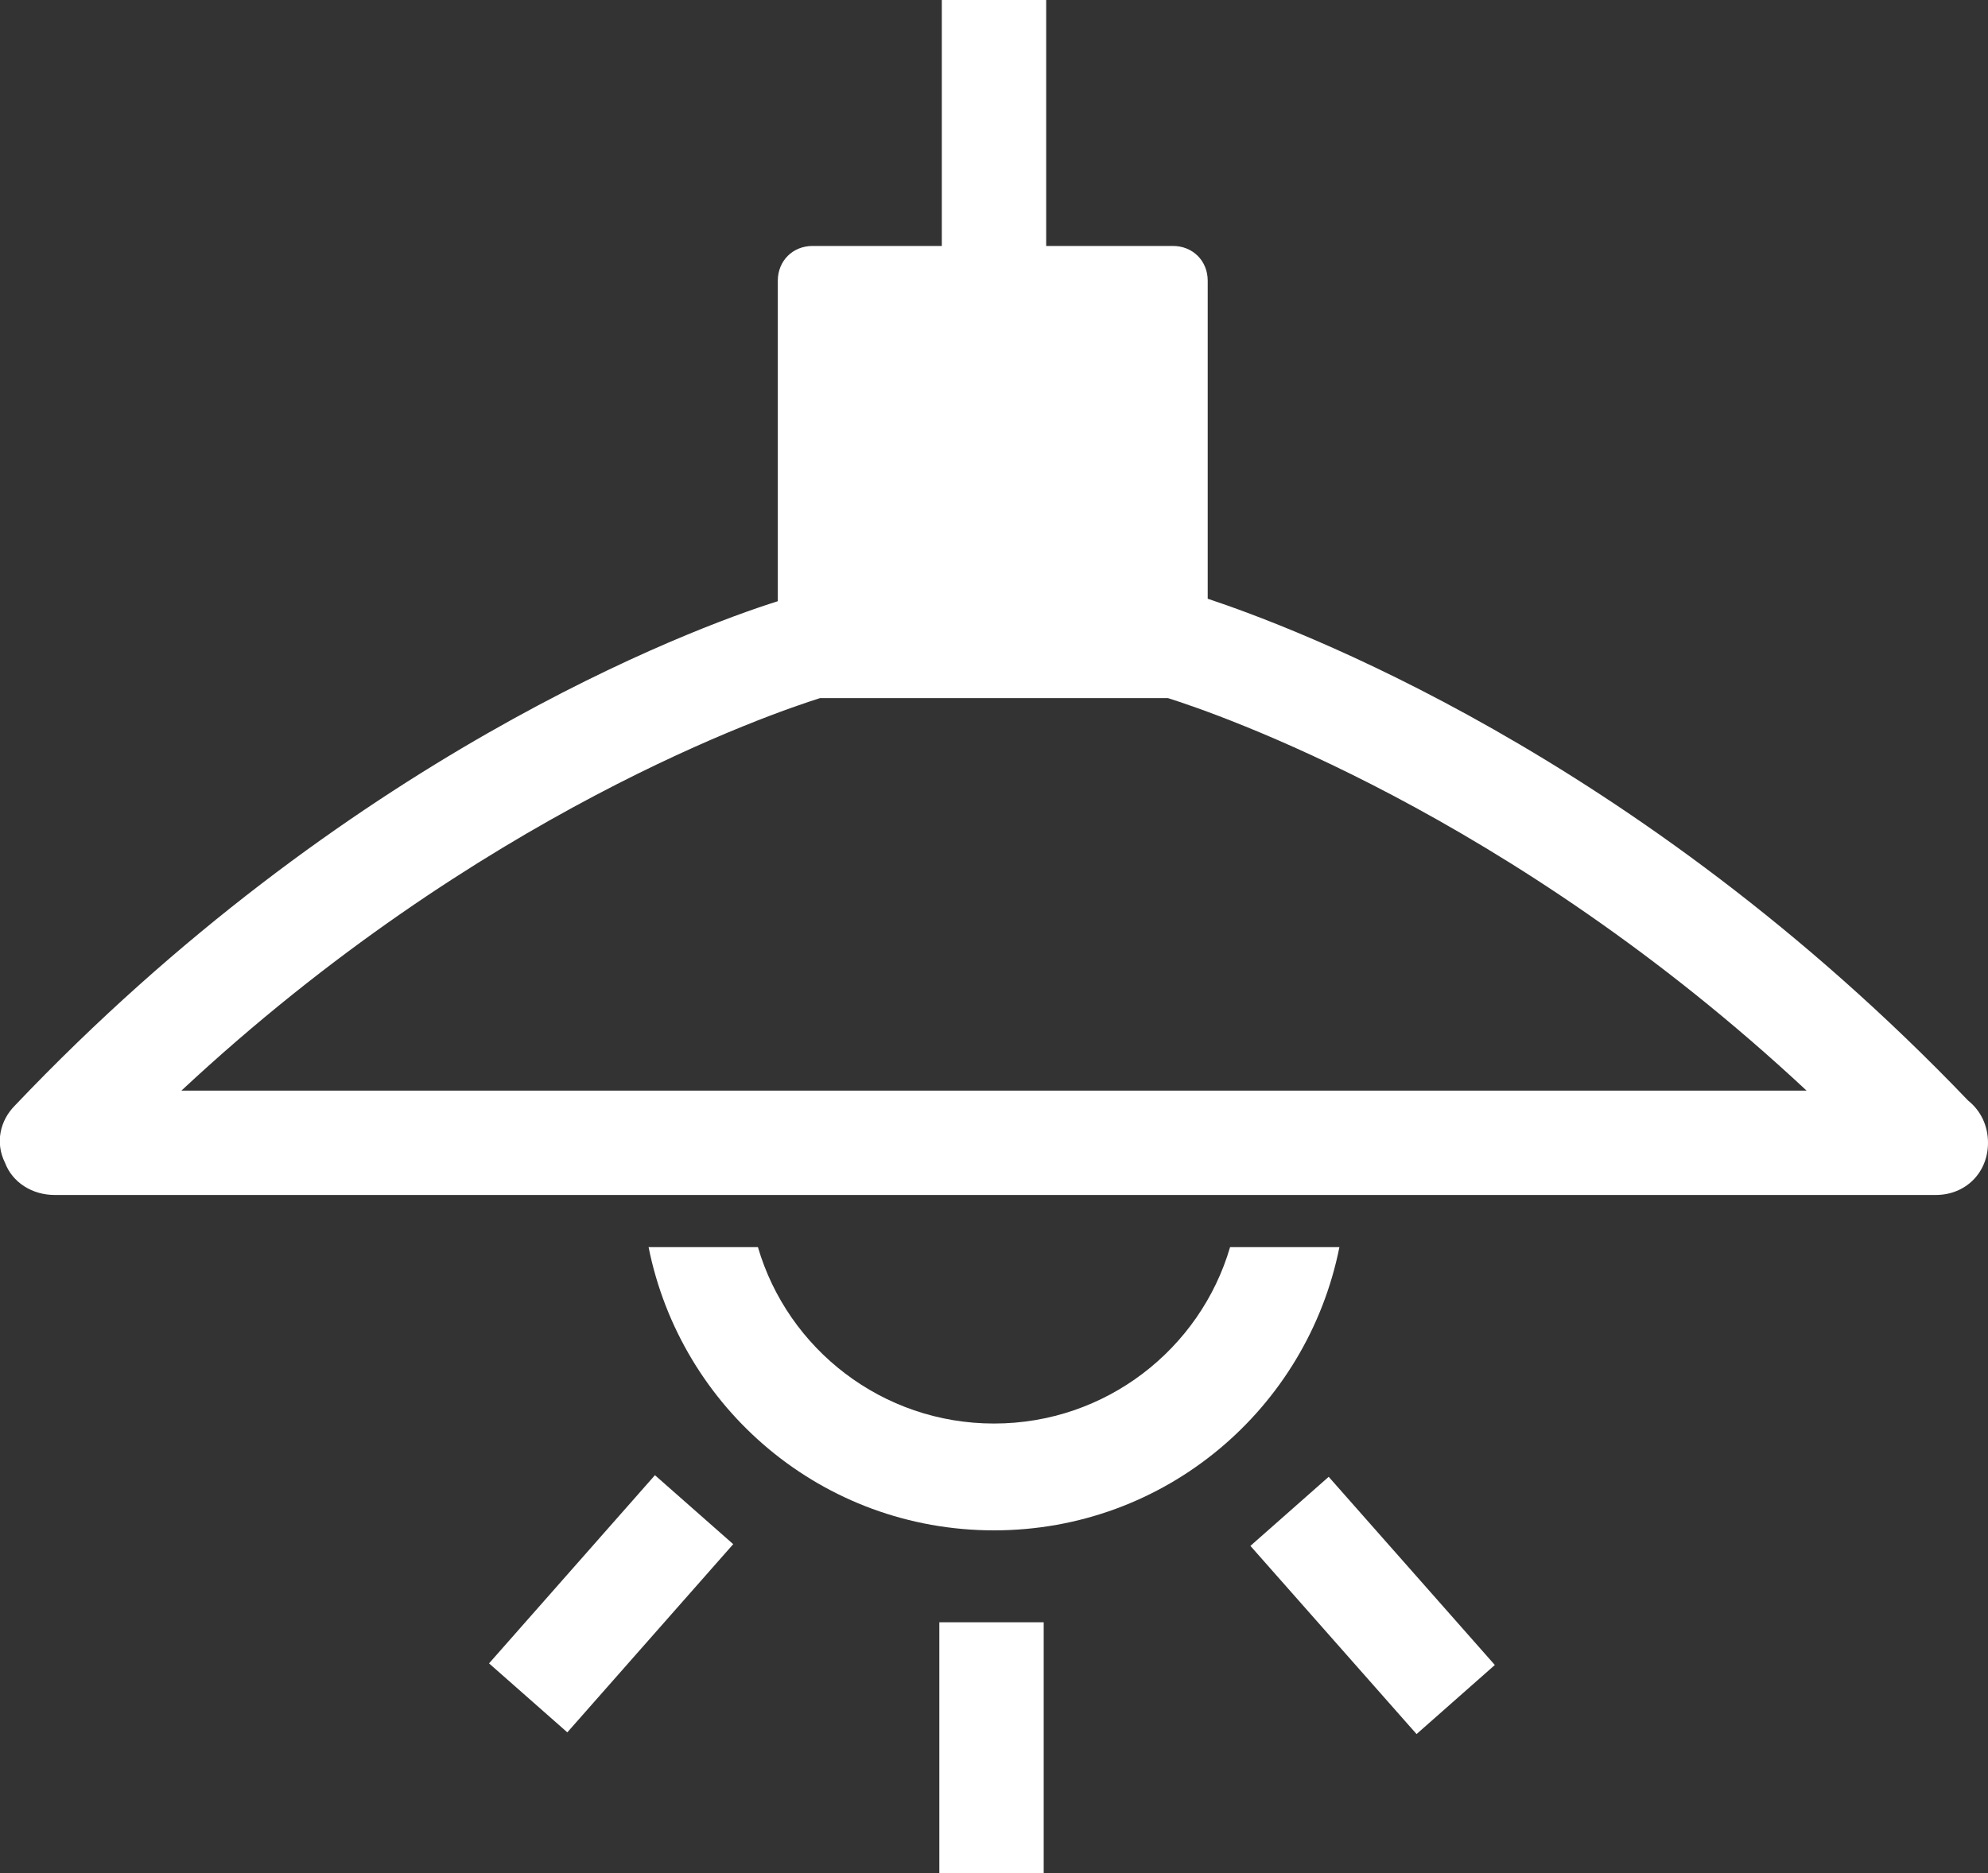 <?xml version="1.0" encoding="utf-8"?>
<!-- Generator: Adobe Illustrator 24.0.1, SVG Export Plug-In . SVG Version: 6.00 Build 0)  -->
<svg version="1.1" id="レイヤー_1" xmlns="http://www.w3.org/2000/svg" xmlns:xlink="http://www.w3.org/1999/xlink" x="0px"
	 y="0px" viewBox="0 0 80 75.4" style="enable-background:new 0 0 80 75.4;" xml:space="preserve">
<rect x="0" y="0" width="80" height="75.4" fill="#333333" stroke="none"/>
<style type="text/css">
	.st0{fill:#FFFFFF;}
</style>
<g>
	<rect x="37.8" y="65.3" class="st0" width="4.2" height="10.1"/>
	
		<rect x="53.1" y="59.6" transform="matrix(0.75 -0.662 0.662 0.75 -28.962 52.677)" class="st0" width="4.2" height="10.1"/>
	<rect x="19.6" y="62.5" transform="matrix(0.661 -0.75 0.75 0.661 -40.151 40.342)" class="st0" width="10.1" height="4.2"/>
	<path class="st0" d="M49.5,50.2c-1.2,4.1-5,7.1-9.5,7.1c-4.5,0-8.3-3-9.5-7.1h-4.4c1.3,6.5,7,11.4,13.9,11.4
		c6.9,0,12.6-4.9,13.9-11.4H49.5z"/>
	<path class="st0" d="M79.2,44.3C65.8,30.3,51.9,25.2,48.6,24.1V11.3c0-0.8-0.6-1.4-1.4-1.4h-5.1V0h-4.2v9.9h-5.2
		c-0.8,0-1.4,0.6-1.4,1.4v12.9c-3.5,1.1-17.4,6.3-30.7,20.3C0,45.1-0.2,46,0.2,46.8c0.3,0.8,1.1,1.3,2,1.3h75.7c0,0,0,0,0,0
		c1.2,0,2.1-0.9,2.1-2.1C80,45.3,79.7,44.7,79.2,44.3z M7.3,43.9c12-11.2,23.8-15.2,25.7-15.8h14c1.9,0.6,13.7,4.6,25.7,15.8H7.3z"
		/>
</g>
</svg>
